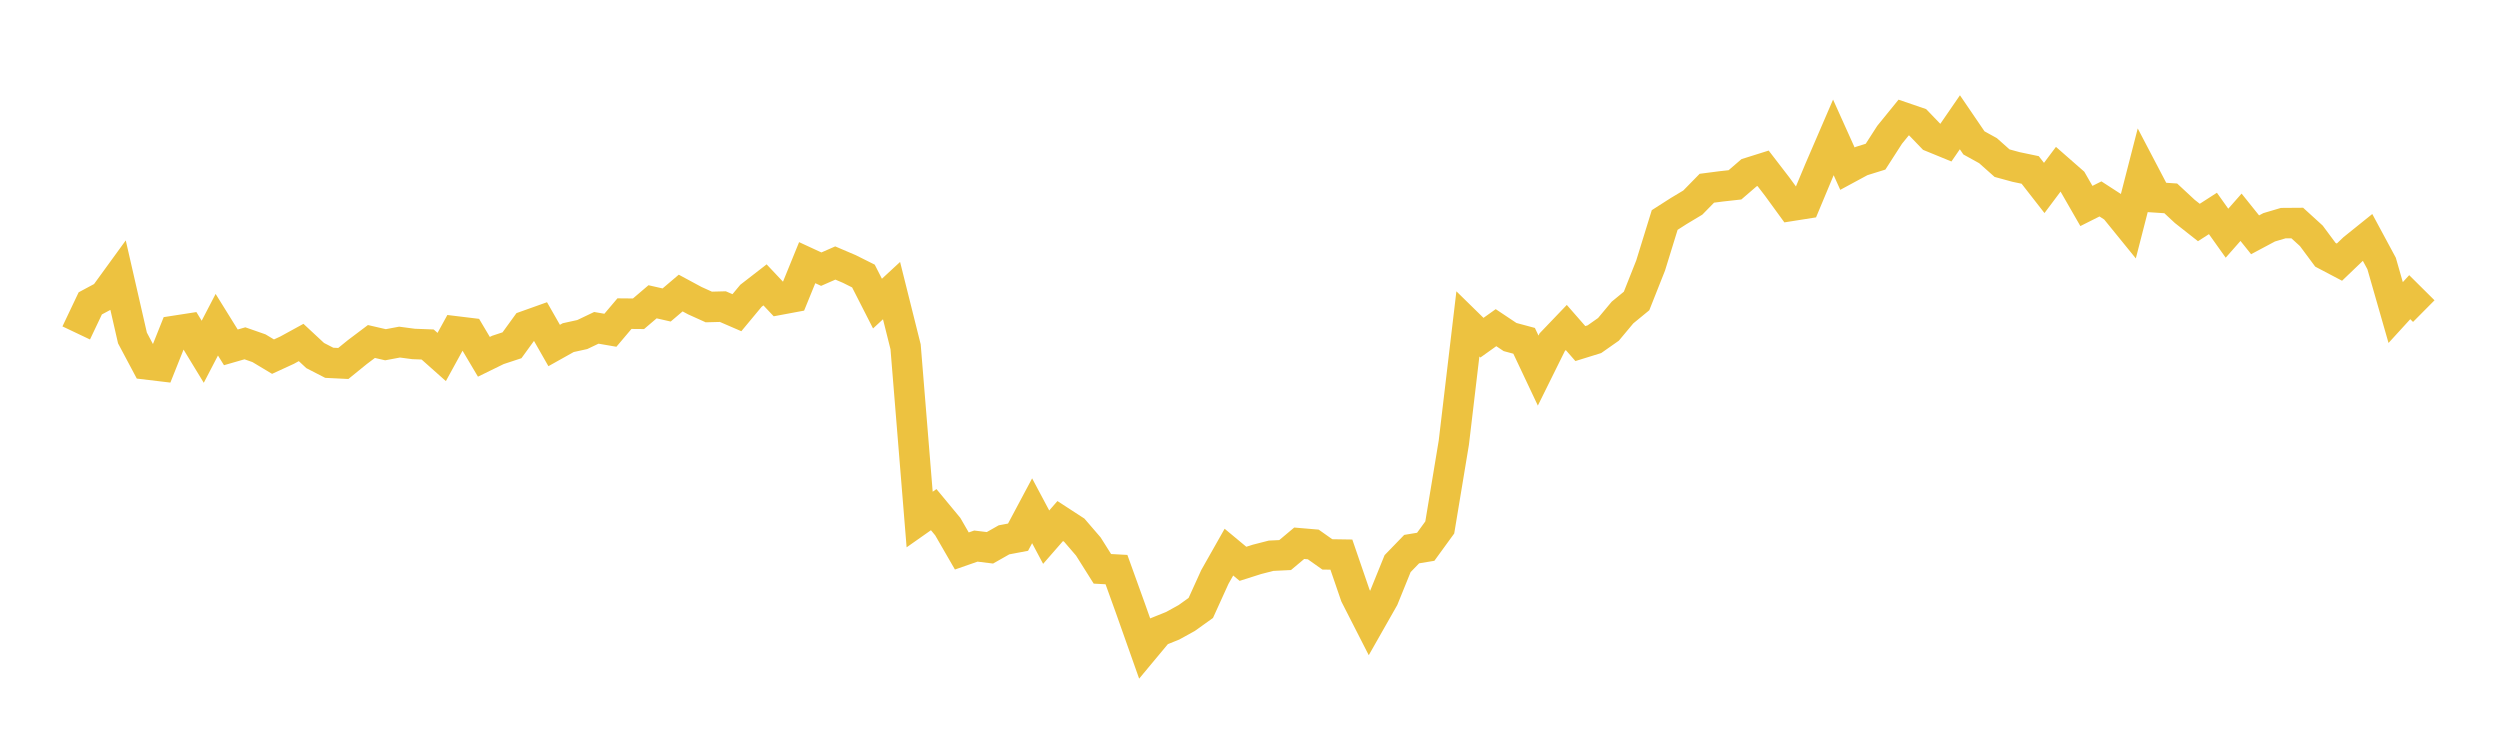 <svg width="164" height="48" xmlns="http://www.w3.org/2000/svg" xmlns:xlink="http://www.w3.org/1999/xlink"><path fill="none" stroke="rgb(237,194,64)" stroke-width="2" d="M5,21.841L5.922,19.901L6.844,19.406L7.766,18.137L8.689,22.171L9.611,23.904L10.533,24.014L11.455,21.705L12.377,21.562L13.299,23.076L14.222,21.301L15.144,22.787L16.066,22.521L16.988,22.843L17.91,23.396L18.832,22.972L19.754,22.467L20.677,23.325L21.599,23.799L22.521,23.844L23.443,23.096L24.365,22.402L25.287,22.615L26.21,22.442L27.132,22.564L28.054,22.599L28.976,23.419L29.898,21.738L30.82,21.85L31.743,23.406L32.665,22.954L33.587,22.65L34.509,21.378L35.431,21.049L36.353,22.665L37.275,22.149L38.198,21.946L39.12,21.506L40.042,21.665L40.964,20.575L41.886,20.583L42.808,19.797L43.731,20.007L44.653,19.224L45.575,19.721L46.497,20.138L47.419,20.114L48.341,20.513L49.263,19.403L50.186,18.688L51.108,19.666L52.03,19.494L52.952,17.231L53.874,17.657L54.796,17.253L55.719,17.647L56.641,18.108L57.563,19.916L58.485,19.064L59.407,22.749L60.329,34.081L61.251,33.433L62.174,34.547L63.096,36.144L64.018,35.823L64.94,35.936L65.862,35.413L66.784,35.239L67.707,33.507L68.629,35.238L69.551,34.181L70.473,34.78L71.395,35.851L72.317,37.315L73.24,37.365L74.162,39.922L75.084,42.528L76.006,41.421L76.928,41.05L77.85,40.541L78.772,39.881L79.695,37.849L80.617,36.22L81.539,36.986L82.461,36.693L83.383,36.457L84.305,36.412L85.228,35.638L86.15,35.716L87.072,36.368L87.994,36.382L88.916,39.068L89.838,40.874L90.76,39.251L91.683,36.974L92.605,36.022L93.527,35.869L94.449,34.601L95.371,29.036L96.293,21.248L97.216,22.152L98.138,21.495L99.06,22.11L99.982,22.358L100.904,24.31L101.826,22.448L102.749,21.484L103.671,22.538L104.593,22.252L105.515,21.605L106.437,20.501L107.359,19.744L108.281,17.418L109.204,14.432L110.126,13.842L111.048,13.289L111.97,12.348L112.892,12.228L113.814,12.126L114.737,11.331L115.659,11.041L116.581,12.239L117.503,13.505L118.425,13.359L119.347,11.152L120.269,9.013L121.192,11.063L122.114,10.565L123.036,10.278L123.958,8.844L124.88,7.71L125.802,8.026L126.725,8.984L127.647,9.362L128.569,8.021L129.491,9.374L130.413,9.883L131.335,10.703L132.257,10.955L133.18,11.148L134.102,12.33L135.024,11.099L135.946,11.907L136.868,13.512L137.79,13.049L138.713,13.647L139.635,14.782L140.557,11.193L141.479,12.952L142.401,13.013L143.323,13.869L144.246,14.596L145.168,14.002L146.09,15.298L147.012,14.253L147.934,15.403L148.856,14.911L149.778,14.638L150.701,14.631L151.623,15.471L152.545,16.712L153.467,17.197L154.389,16.314L155.311,15.572L156.234,17.286L157.156,20.503L158.078,19.494L159,20.409"></path></svg>